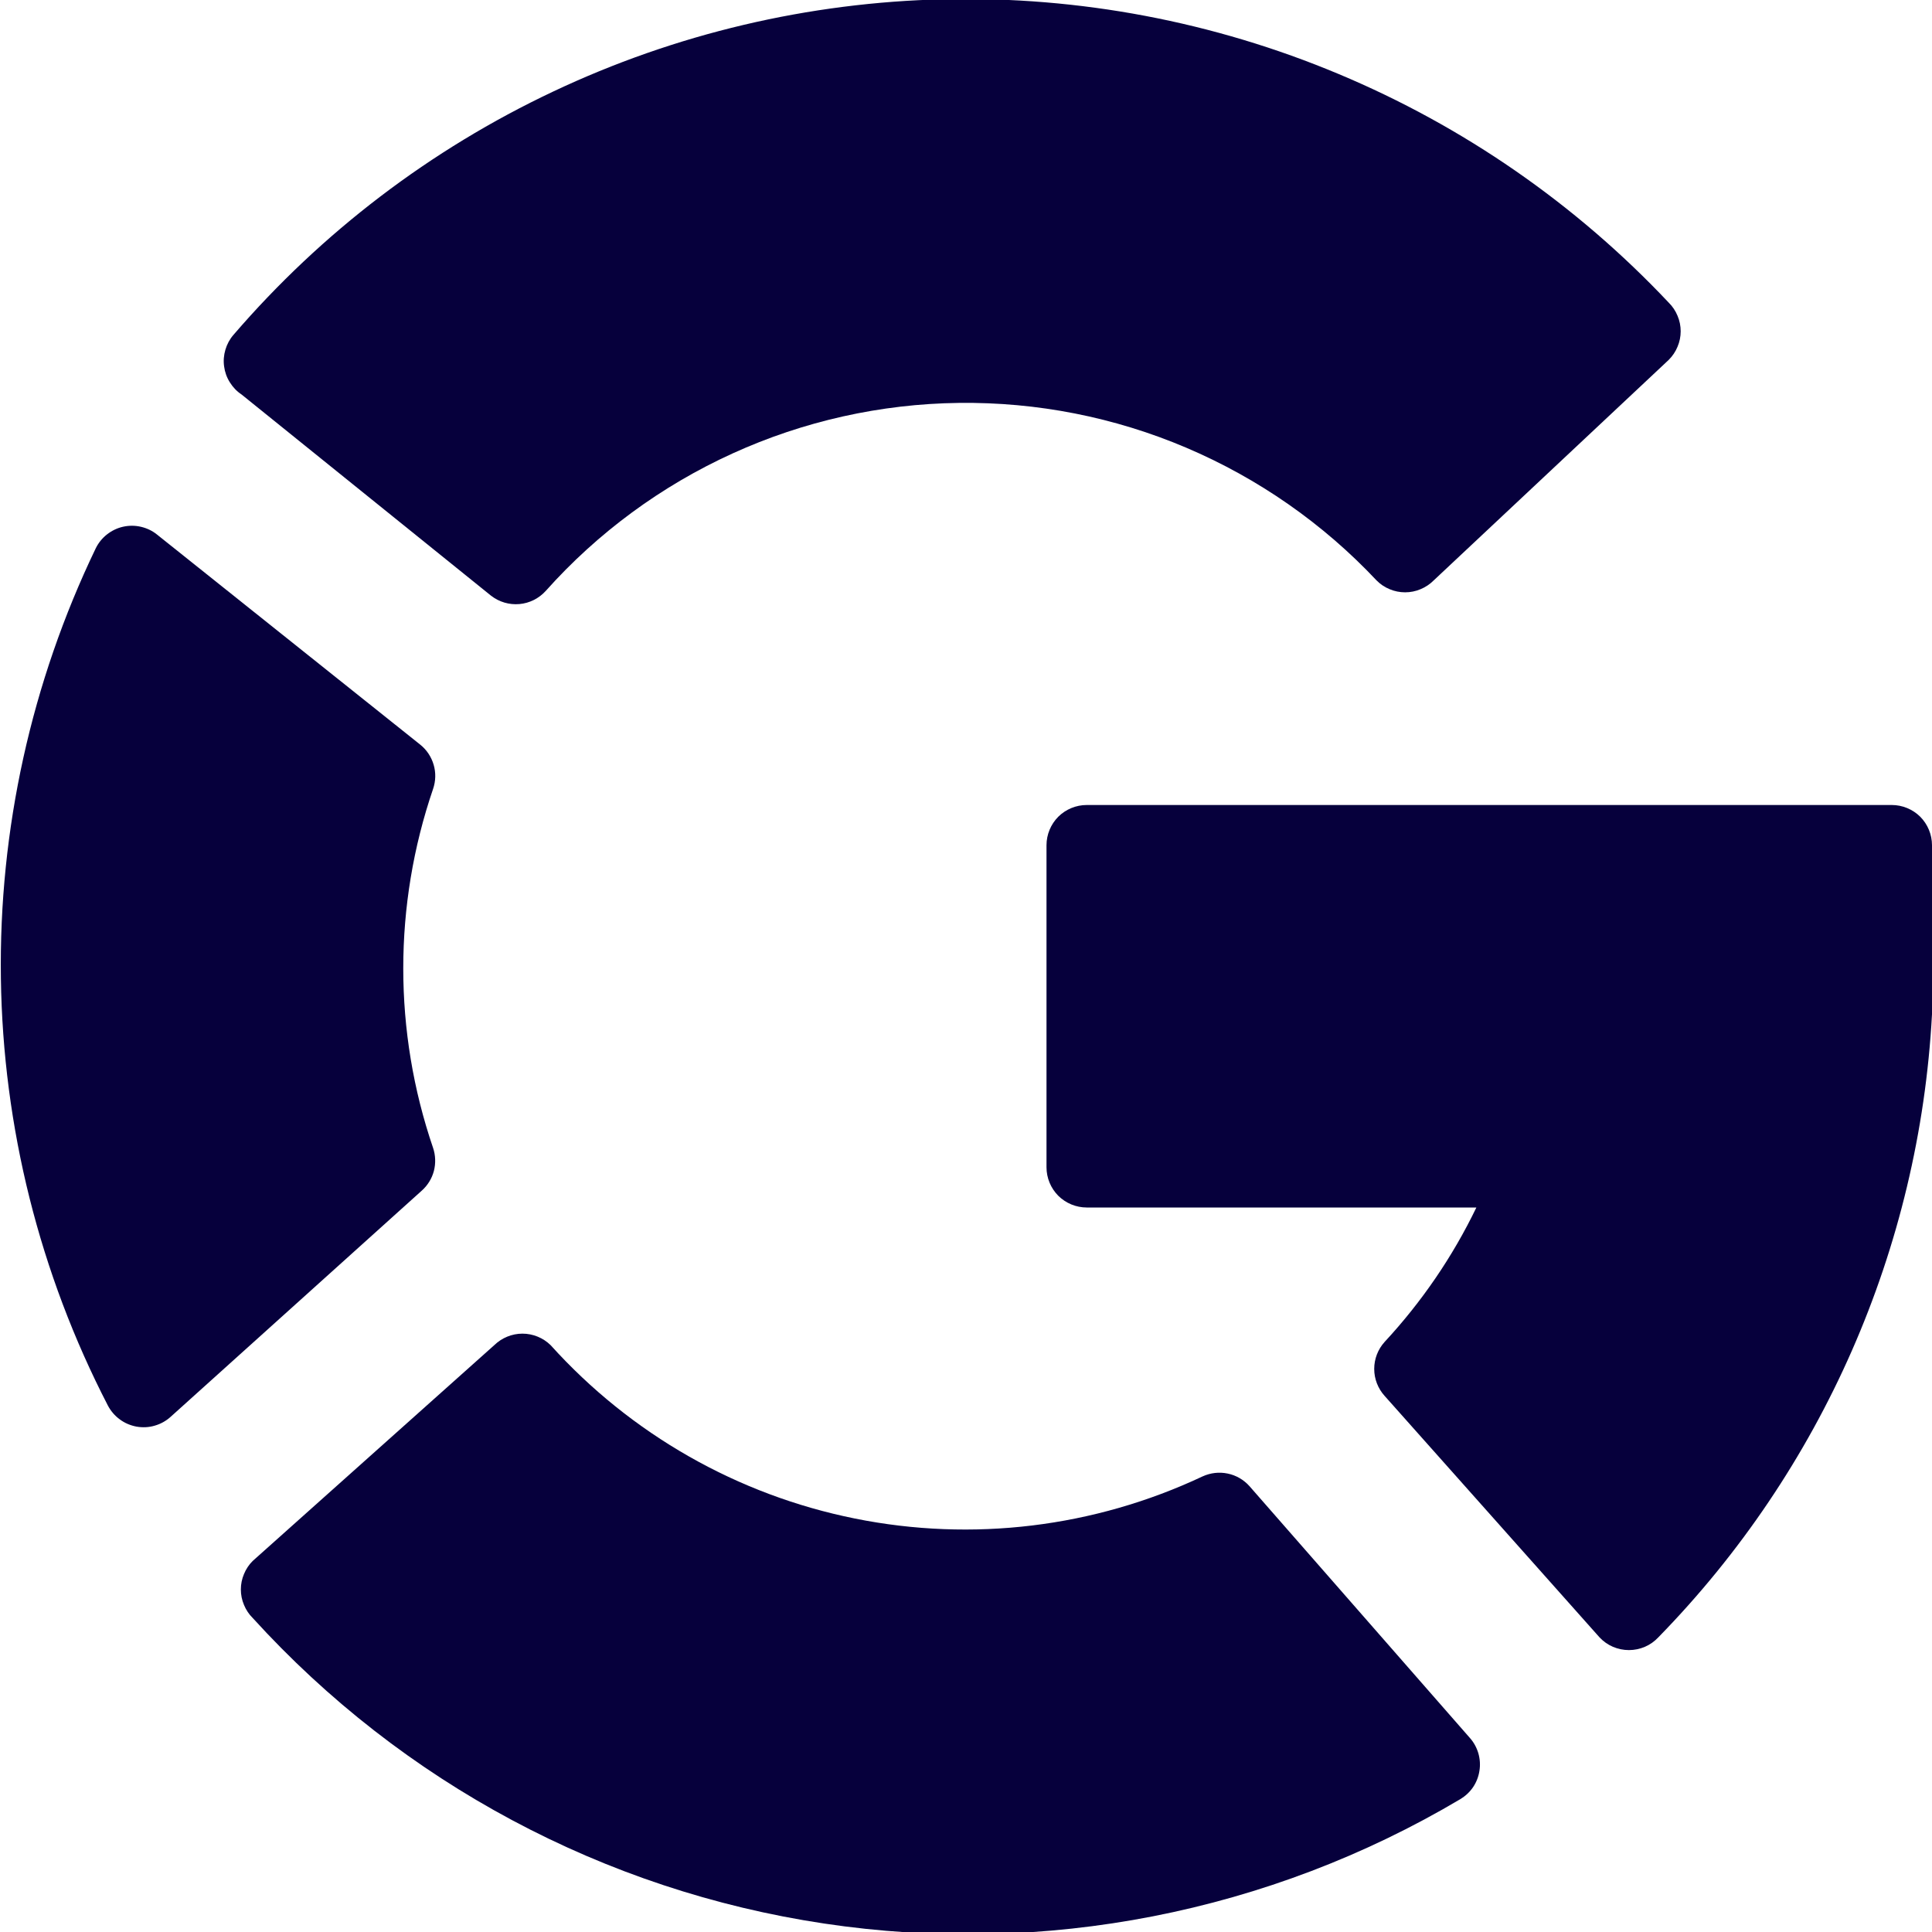 <svg width="24" height="24" viewBox="0 0 24 24" fill="none" xmlns="http://www.w3.org/2000/svg">
<g clip-path="url(#clip0_1438_228)">
<path d="M6.1 7.4C6.2 7.478 6.325 7.515 6.452 7.504C6.578 7.493 6.695 7.434 6.78 7.34C7.426 6.616 8.217 6.035 9.1 5.633C9.983 5.231 10.941 5.017 11.911 5.005C12.882 4.993 13.844 5.182 14.737 5.562C15.63 5.942 16.435 6.503 17.1 7.21C17.146 7.257 17.201 7.294 17.262 7.319C17.323 7.345 17.389 7.358 17.455 7.358C17.521 7.358 17.586 7.345 17.647 7.319C17.708 7.294 17.763 7.257 17.81 7.21L20.73 4.47C20.777 4.423 20.814 4.368 20.839 4.307C20.865 4.246 20.878 4.181 20.878 4.115C20.878 4.049 20.865 3.984 20.839 3.923C20.814 3.862 20.777 3.806 20.73 3.76C19.577 2.536 18.179 1.568 16.628 0.919C15.077 0.269 13.407 -0.047 11.726 -0.009C10.045 0.029 8.39 0.419 6.87 1.138C5.349 1.856 3.997 2.885 2.9 4.16C2.854 4.213 2.82 4.276 2.8 4.344C2.78 4.411 2.774 4.482 2.784 4.552C2.793 4.622 2.817 4.689 2.855 4.749C2.892 4.809 2.941 4.861 3 4.9L6.1 7.4Z" fill="#06003C"/>
<path d="M5.24 14.79C5.313 14.725 5.365 14.64 5.39 14.546C5.414 14.452 5.411 14.352 5.38 14.26C4.886 12.814 4.886 11.245 5.38 9.8C5.413 9.703 5.416 9.598 5.387 9.5C5.358 9.401 5.3 9.314 5.22 9.25L1.95 6.64C1.892 6.593 1.824 6.561 1.751 6.544C1.678 6.527 1.603 6.527 1.53 6.543C1.457 6.559 1.389 6.592 1.33 6.638C1.271 6.684 1.223 6.743 1.19 6.81C0.389 8.475 -0.015 10.304 0.011 12.153C0.037 14.001 0.492 15.818 1.34 17.46C1.376 17.528 1.426 17.587 1.488 17.632C1.549 17.678 1.621 17.708 1.696 17.722C1.771 17.735 1.849 17.732 1.922 17.71C1.996 17.689 2.064 17.651 2.12 17.6L5.24 14.79Z" fill="#06003C"/>
<path d="M24 10.5C24 10.367 23.947 10.24 23.854 10.146C23.76 10.053 23.633 10 23.5 10H13.5C13.367 10 13.24 10.053 13.146 10.146C13.053 10.24 13 10.367 13 10.5V14.5C13 14.633 13.053 14.76 13.146 14.854C13.24 14.947 13.367 15 13.5 15H18.34C18.046 15.61 17.661 16.173 17.2 16.67C17.117 16.762 17.071 16.881 17.071 17.005C17.071 17.129 17.117 17.248 17.2 17.34L19.87 20.34C19.917 20.39 19.973 20.43 20.036 20.457C20.099 20.484 20.167 20.498 20.235 20.498C20.303 20.498 20.371 20.484 20.434 20.457C20.497 20.43 20.553 20.39 20.6 20.34C22.635 18.258 23.843 15.507 24 12.6V10.5Z" fill="#06003C"/>
<path d="M15.52 18.46C15.449 18.381 15.354 18.326 15.25 18.305C15.145 18.283 15.037 18.296 14.94 18.34C13.594 18.974 12.079 19.158 10.621 18.864C9.162 18.571 7.836 17.815 6.84 16.71C6.747 16.619 6.621 16.567 6.49 16.567C6.359 16.567 6.234 16.619 6.14 16.71L3.14 19.39C3.093 19.436 3.056 19.492 3.031 19.553C3.005 19.614 2.992 19.679 2.992 19.745C2.992 19.811 3.005 19.876 3.031 19.937C3.056 19.998 3.093 20.054 3.14 20.1C4.999 22.145 7.507 23.486 10.239 23.895C12.972 24.305 15.763 23.76 18.14 22.35C18.203 22.312 18.257 22.262 18.299 22.201C18.34 22.14 18.367 22.071 18.378 21.998C18.39 21.926 18.385 21.852 18.365 21.781C18.344 21.71 18.309 21.645 18.26 21.59L15.52 18.46Z" fill="#06003C"/>
</g>
<defs>
<clipPath id="clip0_1438_228">
<rect width="24" height="24" fill="white"/>
</clipPath>
</defs>
</svg>
